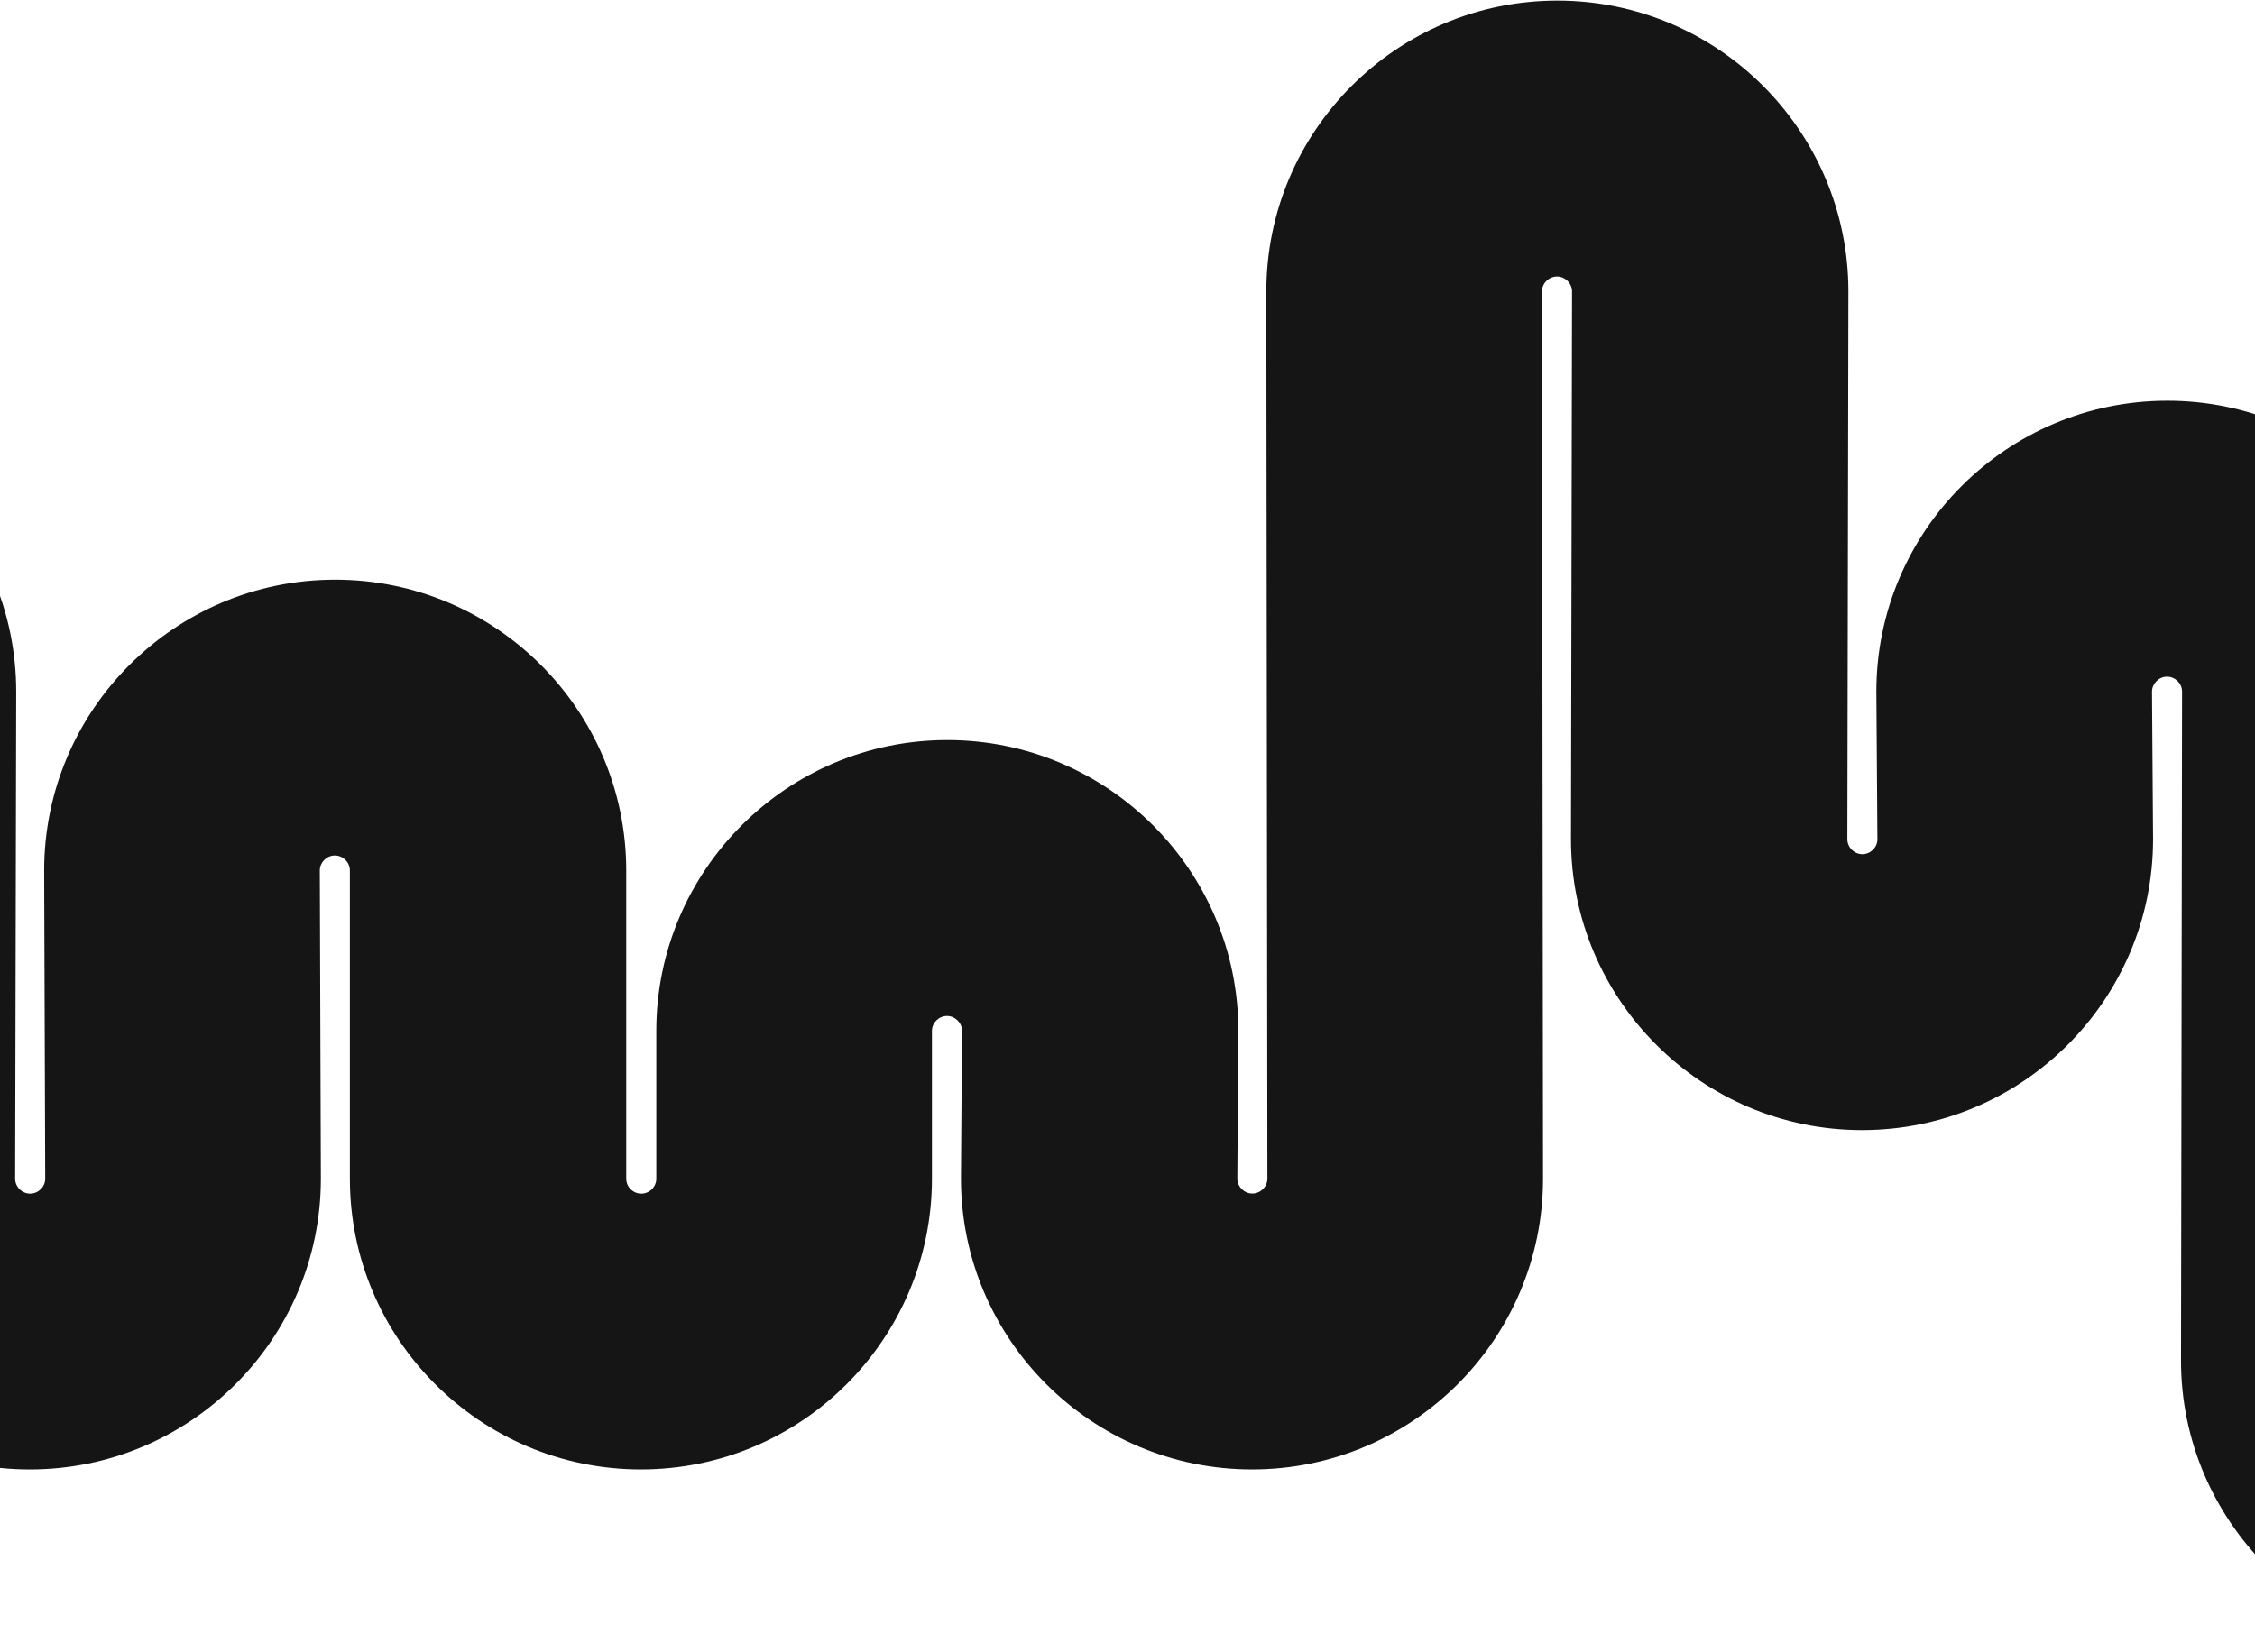 <svg xmlns="http://www.w3.org/2000/svg" xmlns:xlink="http://www.w3.org/1999/xlink" id="Capa_1" x="0px" y="0px" viewBox="0 0 1920 1407" xml:space="preserve"><g>	<path fill="#151515" d="M2104.8,1406.5c-136.6,0-247.8-111.1-247.8-247.7v-0.2l0.9-569.6c0-6.9-5.9-12.7-12.8-12.7  c-6.8,0-12.6,5.7-12.8,12.5l0.9,126c0,136.6-111.2,247.7-247.8,247.7c-136.6,0-247.8-111.1-247.8-247.7v-0.2l0.9-466.4  c0-6.9-5.9-12.7-12.8-12.7c-6.9,0-12.8,5.8-12.8,12.7l0.9,755.6c0,136.6-111.1,247.7-247.8,247.7c-136.6,0-247.8-111.1-247.8-247.7  l0-0.8l0.9-125.2c-0.1-6.8-5.9-12.5-12.8-12.5c-6.9,0-12.8,5.8-12.8,12.7v125.8c0,136.6-111.1,247.7-247.8,247.7  s-247.8-111.1-247.8-247.7V741.3c0-6.9-5.9-12.7-12.8-12.7c-6.9,0-12.7,5.8-12.8,12.6l0.9,262.6c0,136.6-111.2,247.7-247.8,247.7  c-136.6,0-247.8-111.1-247.8-247.7v-0.3l0.9-414.6c-0.1-6.9-5.9-12.6-12.8-12.6c-6.9,0-12.7,5.7-12.8,12.6l0.9,126  c0,136.6-111.2,247.7-247.8,247.7H-624v-235h130.3c6.9,0,12.7-5.7,12.8-12.5l-0.9-126c0-136.6,111.1-247.7,247.8-247.7  c136.6,0,247.8,111.1,247.8,247.7v0.3l-0.9,414.5c0,6.9,5.8,12.7,12.8,12.7c6.9,0,12.8-5.8,12.8-12.6l-0.9-262.6  c0-136.6,111.1-247.7,247.8-247.7c136.6,0,247.8,111.1,247.8,247.7v262.5c0,6.9,5.8,12.7,12.8,12.7s12.8-5.8,12.8-12.7V878  c0-136.6,111.2-247.7,247.8-247.7c136.6,0,247.8,111.1,247.8,247.7l0,0.8l-0.9,125.2c0.1,6.8,5.9,12.5,12.8,12.5  c6.9,0,12.8-5.8,12.8-12.7l-0.9-755.6c0-136.6,111.2-247.7,247.8-247.7c136.6,0,247.8,111.1,247.8,247.7v0.2l-0.9,466.4  c0,6.9,5.9,12.7,12.8,12.7c6.9,0,12.7-5.7,12.8-12.5l-0.9-126c0-136.6,111.1-247.7,247.8-247.7c136.6,0,247.8,111.1,247.8,247.7  v0.2l-0.9,569.6c0,6.9,5.9,12.7,12.8,12.7c6.9,0,12.8-5.8,12.8-12.7l-0.9-280.8c0-136.6,111.1-247.7,247.8-247.7  c136.6,0,247.8,111.1,247.8,247.7v125.8c0,6.9,5.8,12.7,12.8,12.7v235c-136.6,0-247.8-111.1-247.8-247.7V878  c0-6.9-5.9-12.7-12.8-12.7c-6.9,0-12.7,5.8-12.8,12.7l0.9,280.8C2352.6,1295.4,2241.4,1406.5,2104.8,1406.5z"></path></g></svg>